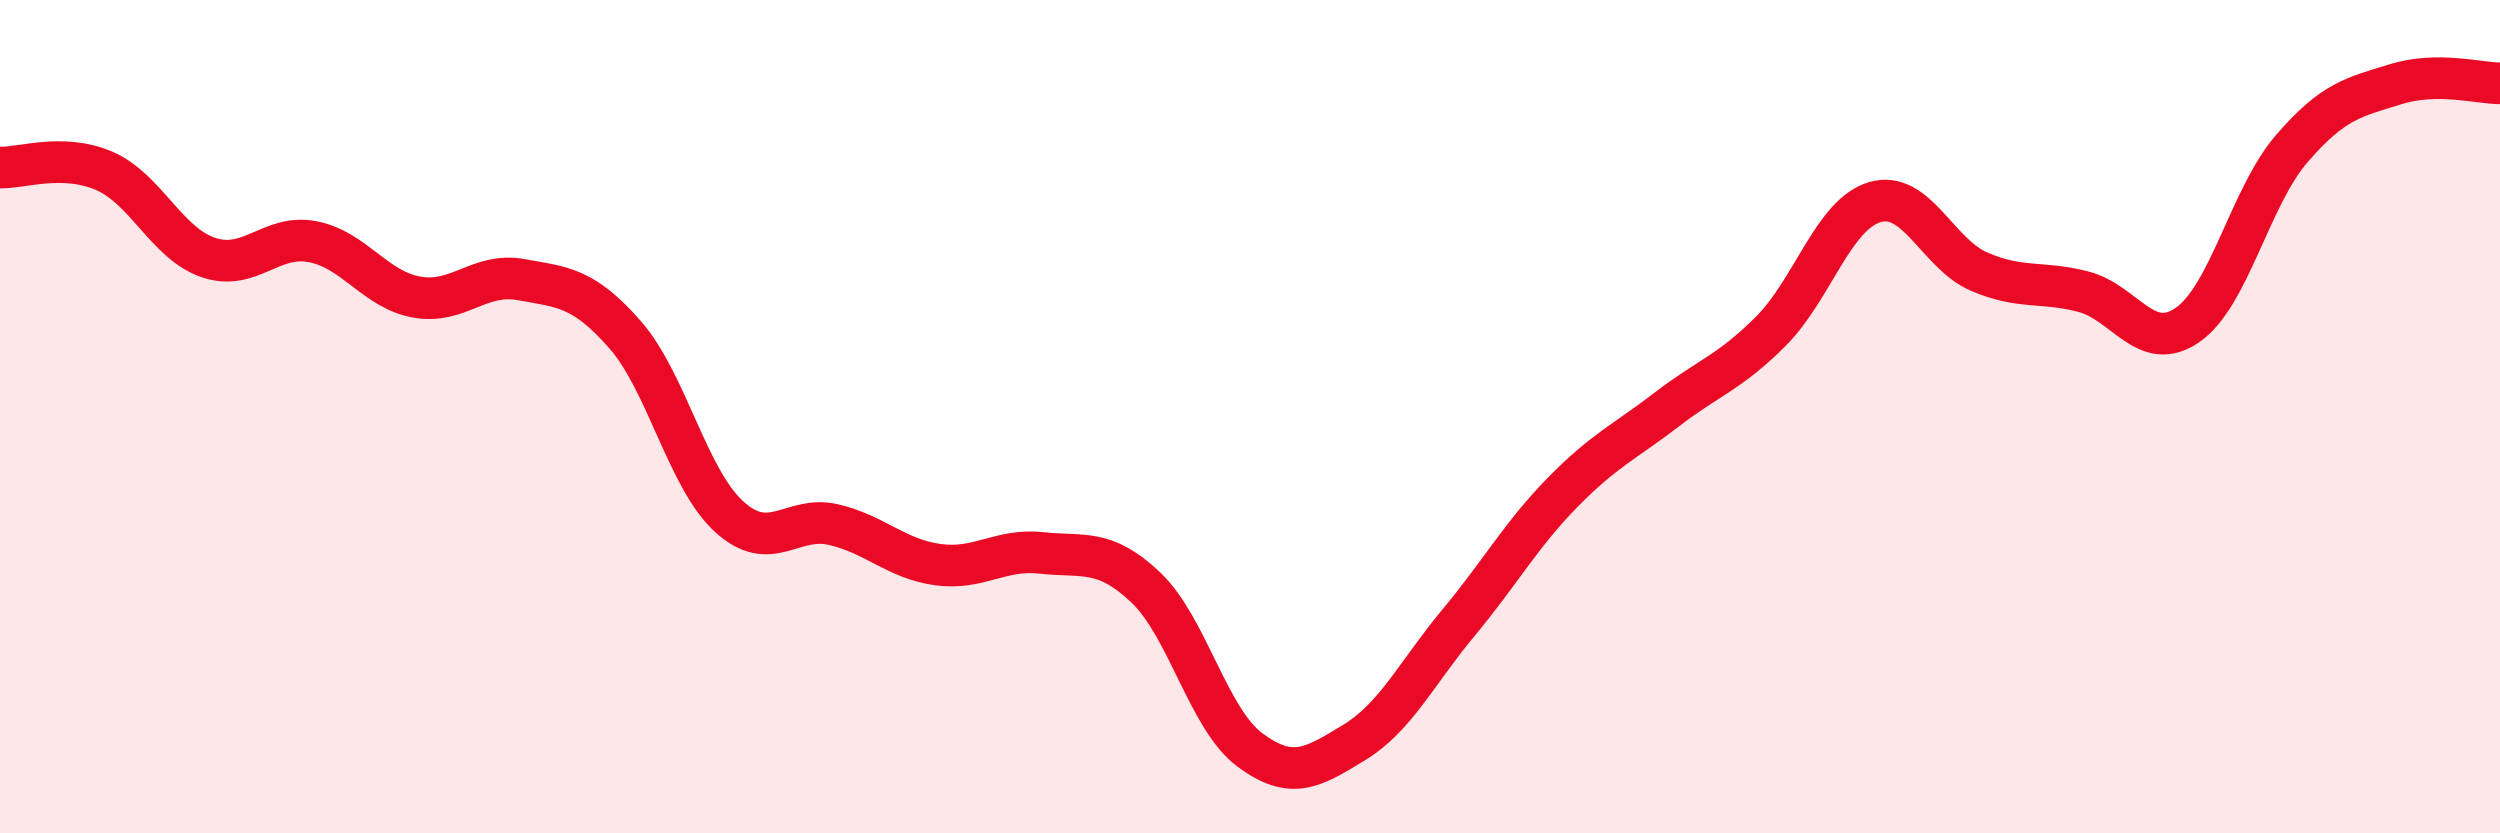 
    <svg width="60" height="20" viewBox="0 0 60 20" xmlns="http://www.w3.org/2000/svg">
      <path
        d="M 0,4.02 C 0.5,4.04 1.5,3.67 2.5,4.1 C 3.5,4.53 4,5.84 5,6.18 C 6,6.52 6.5,5.61 7.5,5.8 C 8.5,5.99 9,6.95 10,7.13 C 11,7.31 11.5,6.53 12.5,6.71 C 13.5,6.89 14,6.89 15,8.03 C 16,9.17 16.5,11.49 17.5,12.4 C 18.5,13.31 19,12.36 20,12.59 C 21,12.82 21.5,13.41 22.5,13.55 C 23.5,13.69 24,13.16 25,13.27 C 26,13.38 26.5,13.15 27.5,14.1 C 28.5,15.05 29,17.26 30,18 C 31,18.74 31.5,18.43 32.5,17.82 C 33.5,17.21 34,16.15 35,14.95 C 36,13.75 36.5,12.84 37.5,11.82 C 38.5,10.8 39,10.6 40,9.83 C 41,9.06 41.5,8.95 42.5,7.95 C 43.5,6.95 44,5.14 45,4.85 C 46,4.56 46.5,6.09 47.5,6.52 C 48.5,6.95 49,6.74 50,7 C 51,7.26 51.5,8.49 52.5,7.8 C 53.5,7.11 54,4.73 55,3.57 C 56,2.41 56.5,2.33 57.5,2.02 C 58.5,1.71 59.5,2 60,2L60 20L0 20Z"
        fill="#EB0A25"
        opacity="0.1"
        stroke-linecap="round"
        stroke-linejoin="round"
      />
      <path
        d="M 0,4.02 C 0.5,4.04 1.5,3.67 2.5,4.1 C 3.5,4.53 4,5.84 5,6.18 C 6,6.52 6.5,5.61 7.5,5.8 C 8.5,5.99 9,6.95 10,7.13 C 11,7.31 11.5,6.53 12.5,6.71 C 13.5,6.89 14,6.89 15,8.03 C 16,9.17 16.5,11.49 17.5,12.4 C 18.5,13.31 19,12.36 20,12.59 C 21,12.82 21.5,13.41 22.5,13.55 C 23.5,13.69 24,13.16 25,13.27 C 26,13.38 26.5,13.15 27.5,14.1 C 28.5,15.05 29,17.26 30,18 C 31,18.74 31.5,18.43 32.5,17.82 C 33.5,17.21 34,16.15 35,14.95 C 36,13.75 36.5,12.84 37.5,11.82 C 38.5,10.8 39,10.6 40,9.83 C 41,9.06 41.5,8.95 42.5,7.95 C 43.5,6.95 44,5.14 45,4.85 C 46,4.56 46.5,6.09 47.5,6.52 C 48.5,6.95 49,6.74 50,7 C 51,7.26 51.5,8.49 52.5,7.8 C 53.5,7.11 54,4.73 55,3.57 C 56,2.41 56.5,2.33 57.5,2.02 C 58.5,1.71 59.5,2 60,2"
        stroke="#EB0A25"
        stroke-width="1"
        fill="none"
        stroke-linecap="round"
        stroke-linejoin="round"
      />
    </svg>
  